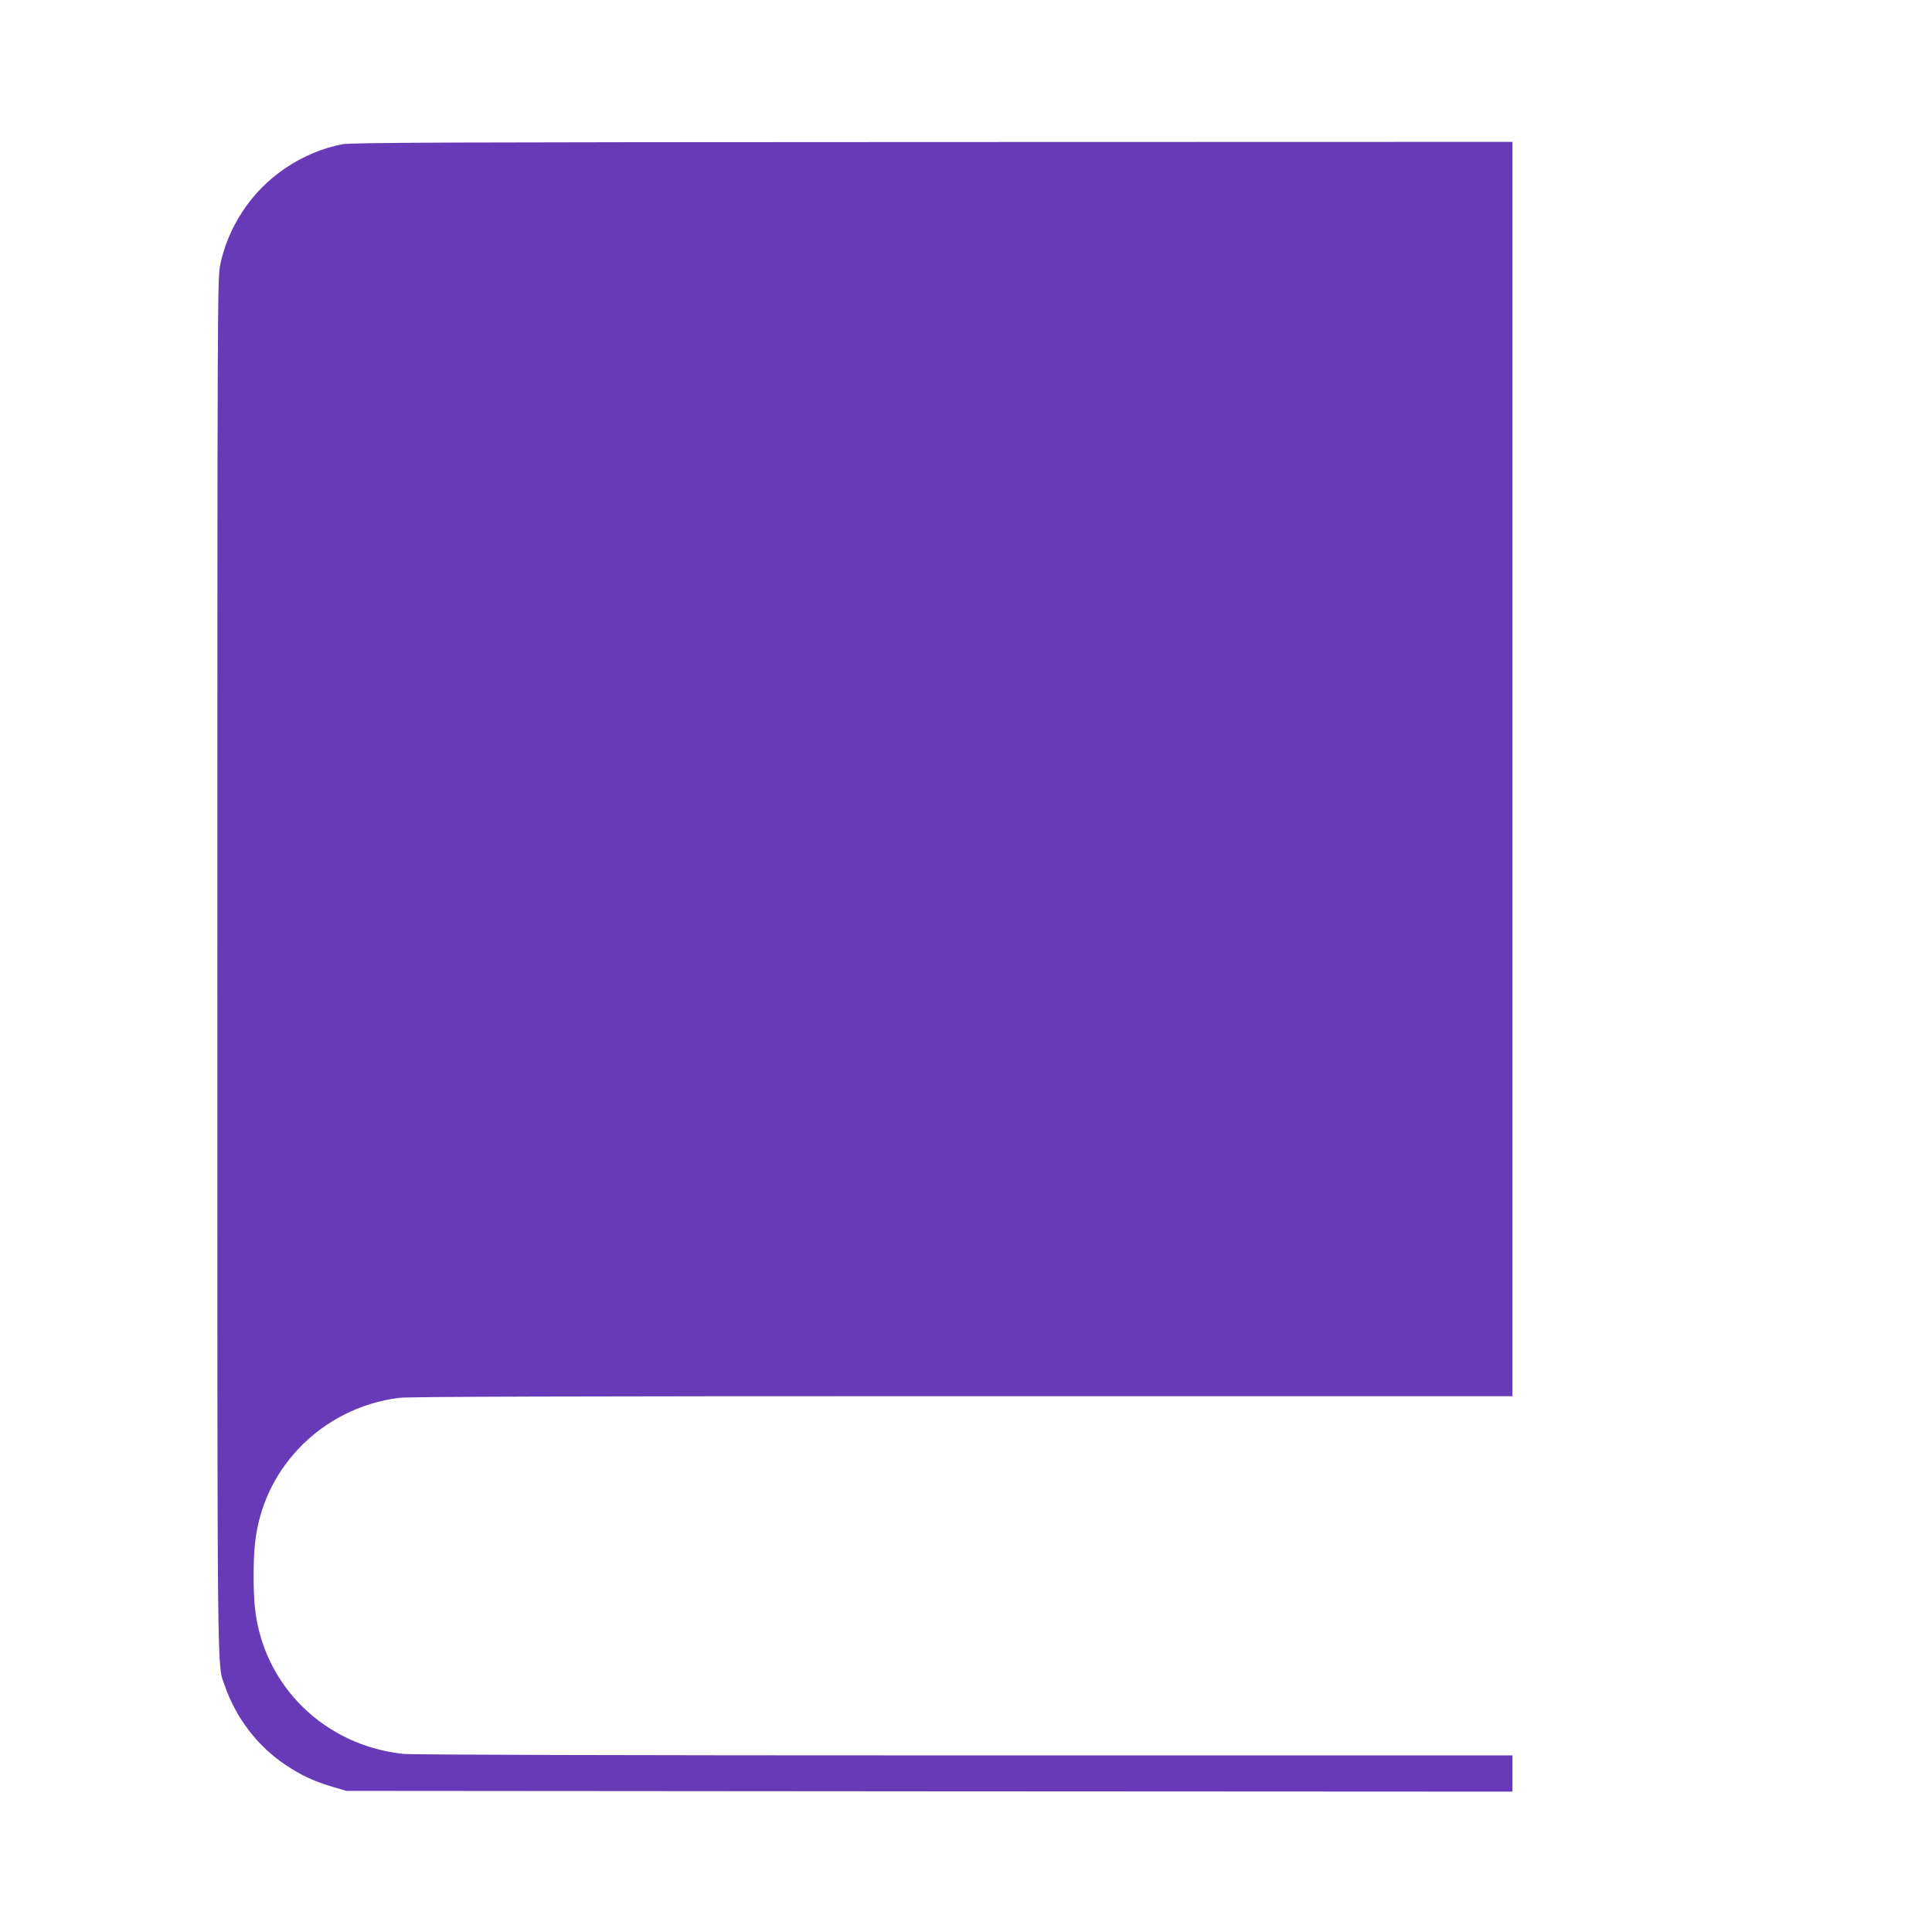 <?xml version="1.0" standalone="no"?>
<!DOCTYPE svg PUBLIC "-//W3C//DTD SVG 20010904//EN"
 "http://www.w3.org/TR/2001/REC-SVG-20010904/DTD/svg10.dtd">
<svg version="1.0" xmlns="http://www.w3.org/2000/svg"
 width="1280pt" height="1280pt" viewBox="0 0 1280 1280"
 preserveAspectRatio="xMidYMid meet">
<g transform="translate(0,1280) scale(0.1,-0.1)"
fill="#673ab7" stroke="none">
<path d="M2266 11844 c-267 -53 -512 -218 -661 -448 -71 -108 -121 -229 -146
-350 -18 -88 -19 -224 -19 -4648 0 -4915 -3 -4611 50 -4768 74 -213 217 -400
402 -523 103 -69 189 -109 311 -145 l92 -27 3863 -3 3862 -2 0 120 0 120
-3627 0 c-2307 0 -3662 4 -3721 10 -520 55 -924 449 -982 959 -13 110 -13 331
0 441 27 237 125 449 288 622 174 185 413 306 667 337 64 8 1139 11 3733 11
l3642 0 0 4155 0 4155 -3842 -1 c-3204 -1 -3854 -3 -3912 -15z"/>
</g>
</svg>
